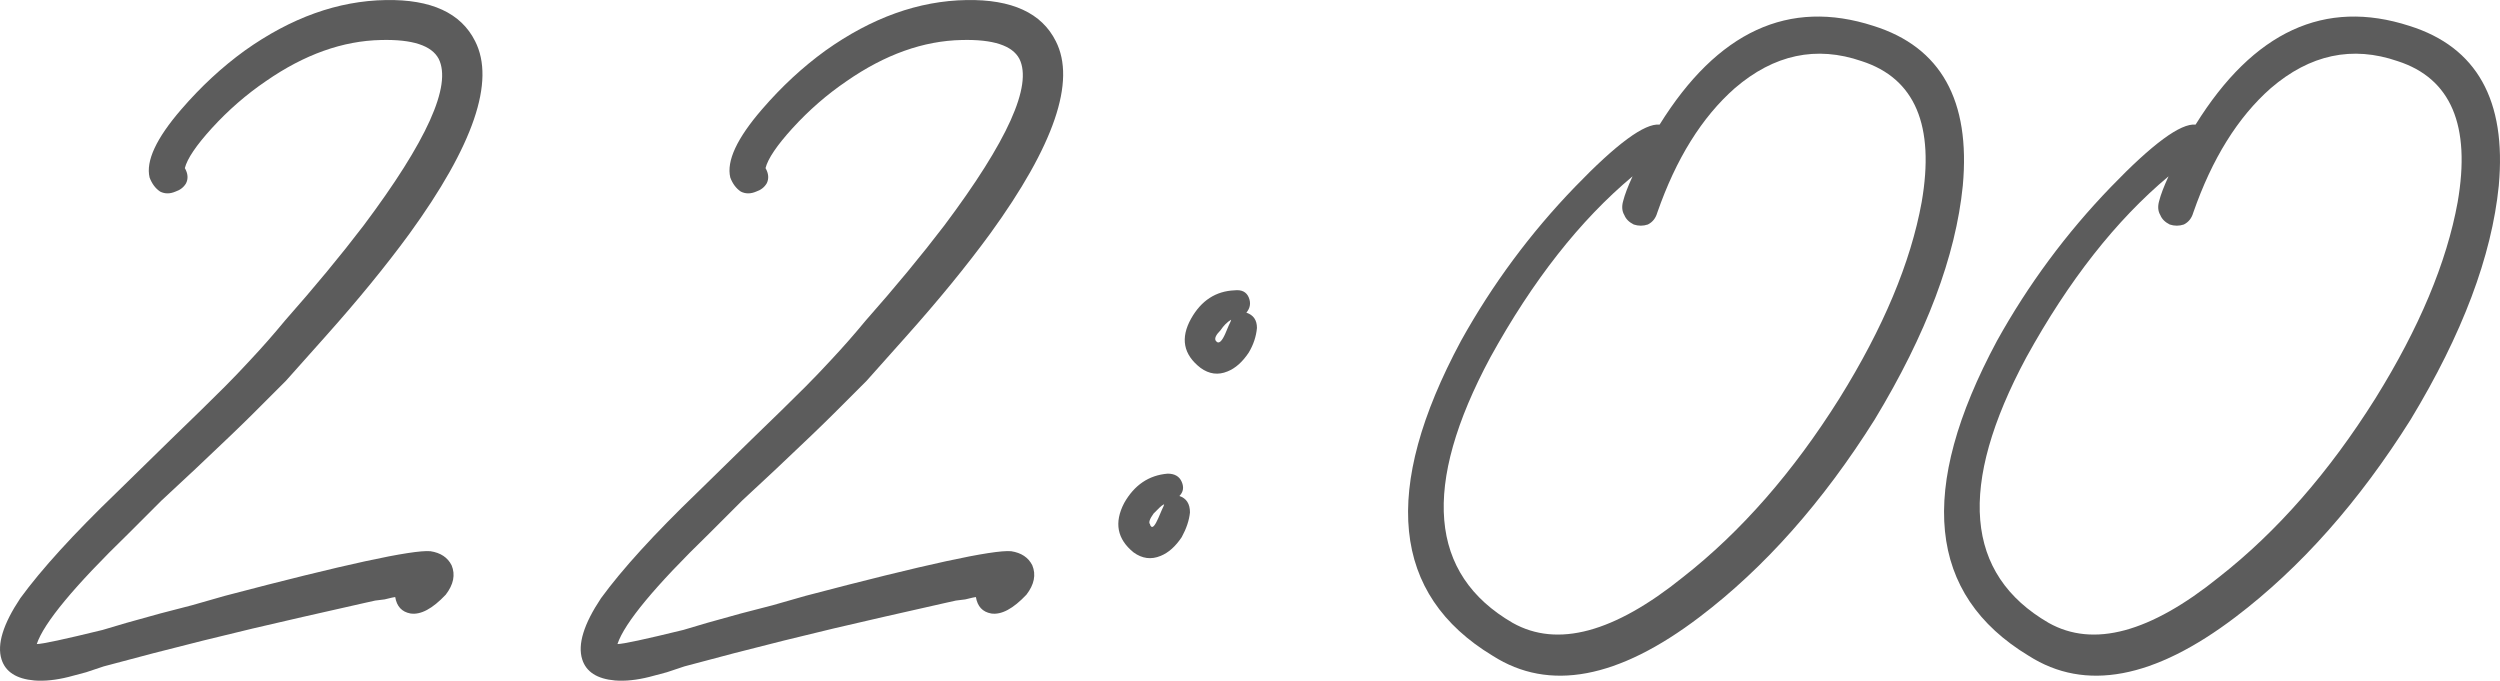 <?xml version="1.0" encoding="UTF-8"?> <svg xmlns="http://www.w3.org/2000/svg" viewBox="0 0 51.056 13.901" fill="none"><path d="M9.703 0.841C10.119 1.657 9.671 2.969 8.359 4.777C7.879 5.433 7.303 6.137 6.631 6.889C6.375 7.177 6.111 7.473 5.839 7.777C5.631 7.985 5.407 8.209 5.167 8.449C4.943 8.673 4.551 9.049 3.991 9.577L3.295 10.225L2.623 10.897C1.519 11.969 0.895 12.721 0.751 13.153C0.863 13.153 1.311 13.057 2.095 12.865C2.351 12.785 2.743 12.673 3.271 12.529L3.919 12.361L4.591 12.169C7.023 11.529 8.423 11.225 8.791 11.257C8.999 11.289 9.143 11.385 9.223 11.545C9.303 11.737 9.263 11.937 9.103 12.145C8.831 12.433 8.591 12.561 8.383 12.529C8.207 12.497 8.103 12.385 8.071 12.193C8.055 12.193 7.983 12.209 7.855 12.241L7.663 12.265L7.447 12.313C7.031 12.409 6.607 12.505 6.175 12.601C4.831 12.905 3.479 13.241 2.119 13.609L1.759 13.729L1.399 13.825C1.143 13.889 0.911 13.913 0.703 13.897C0.335 13.865 0.111 13.721 0.031 13.465C-0.065 13.161 0.063 12.745 0.415 12.217C0.847 11.625 1.503 10.905 2.383 10.057L3.487 8.977C3.935 8.545 4.303 8.185 4.591 7.897C4.751 7.737 4.927 7.553 5.119 7.345C5.359 7.089 5.591 6.825 5.815 6.553C6.423 5.865 6.959 5.217 7.423 4.609C8.719 2.881 9.231 1.745 8.959 1.201C8.815 0.929 8.423 0.801 7.783 0.817C6.999 0.833 6.215 1.113 5.431 1.657C5.031 1.929 4.663 2.249 4.327 2.617C4.007 2.969 3.823 3.241 3.775 3.433C3.839 3.545 3.847 3.649 3.799 3.745C3.751 3.825 3.679 3.881 3.583 3.913C3.471 3.961 3.367 3.961 3.271 3.913C3.175 3.849 3.103 3.753 3.055 3.625C2.975 3.289 3.191 2.825 3.703 2.233C4.103 1.769 4.535 1.369 4.999 1.033C5.943 0.361 6.903 0.017 7.879 0.001C8.807 -0.015 9.415 0.265 9.703 0.841Z" fill="#5C5C5C"></path><path d="M21.562 0.841C21.978 1.657 21.53 2.969 20.218 4.777C19.738 5.433 19.162 6.137 18.49 6.889C18.234 7.177 17.97 7.473 17.698 7.777C17.49 7.985 17.266 8.209 17.026 8.449C16.802 8.673 16.41 9.049 15.85 9.577L15.154 10.225L14.482 10.897C13.378 11.969 12.754 12.721 12.61 13.153C12.722 13.153 13.17 13.057 13.954 12.865C14.21 12.785 14.602 12.673 15.13 12.529L15.778 12.361L16.45 12.169C18.882 11.529 20.282 11.225 20.65 11.257C20.858 11.289 21.002 11.385 21.082 11.545C21.162 11.737 21.122 11.937 20.962 12.145C20.69 12.433 20.45 12.561 20.242 12.529C20.066 12.497 19.962 12.385 19.93 12.193C19.914 12.193 19.842 12.209 19.714 12.241L19.522 12.265L19.306 12.313C18.89 12.409 18.466 12.505 18.034 12.601C16.69 12.905 15.338 13.241 13.978 13.609L13.618 13.729L13.258 13.825C13.002 13.889 12.77 13.913 12.562 13.897C12.194 13.865 11.97 13.721 11.89 13.465C11.794 13.161 11.922 12.745 12.274 12.217C12.706 11.625 13.362 10.905 14.242 10.057L15.346 8.977C15.794 8.545 16.162 8.185 16.45 7.897C16.61 7.737 16.786 7.553 16.978 7.345C17.218 7.089 17.45 6.825 17.674 6.553C18.282 5.865 18.818 5.217 19.282 4.609C20.578 2.881 21.09 1.745 20.818 1.201C20.674 0.929 20.282 0.801 19.642 0.817C18.858 0.833 18.074 1.113 17.29 1.657C16.89 1.929 16.522 2.249 16.186 2.617C15.866 2.969 15.682 3.241 15.634 3.433C15.698 3.545 15.706 3.649 15.658 3.745C15.61 3.825 15.538 3.881 15.442 3.913C15.33 3.961 15.226 3.961 15.13 3.913C15.034 3.849 14.962 3.753 14.914 3.625C14.834 3.289 15.05 2.825 15.562 2.233C15.962 1.769 16.394 1.369 16.858 1.033C17.802 0.361 18.762 0.017 19.738 0.001C20.666 -0.015 21.274 0.265 21.562 0.841Z" fill="#5C5C5C"></path><path d="M25.454 6.385C25.598 6.433 25.67 6.537 25.67 6.697C25.654 6.873 25.598 7.041 25.502 7.201C25.374 7.393 25.23 7.521 25.07 7.585C24.878 7.665 24.694 7.641 24.518 7.513C24.166 7.241 24.102 6.905 24.326 6.505C24.534 6.137 24.83 5.945 25.214 5.929C25.358 5.913 25.454 5.961 25.502 6.073C25.549 6.185 25.534 6.289 25.454 6.385ZM24.086 10.129C24.23 10.177 24.302 10.289 24.302 10.465C24.286 10.625 24.23 10.793 24.134 10.969C24.006 11.161 23.862 11.289 23.702 11.353C23.51 11.433 23.326 11.409 23.15 11.281C22.814 11.009 22.75 10.673 22.958 10.273C23.166 9.905 23.462 9.705 23.846 9.673C23.99 9.673 24.086 9.729 24.134 9.841C24.182 9.953 24.166 10.049 24.086 10.129ZM24.854 6.985C24.902 7.017 24.958 6.961 25.022 6.817L25.093 6.649C25.126 6.585 25.142 6.545 25.142 6.529C25.062 6.577 24.99 6.649 24.926 6.745C24.83 6.841 24.798 6.913 24.83 6.961L24.854 6.985ZM23.51 10.753C23.542 10.785 23.59 10.729 23.654 10.585L23.726 10.417C23.758 10.353 23.774 10.313 23.774 10.297C23.742 10.313 23.71 10.337 23.678 10.369L23.558 10.489C23.478 10.601 23.454 10.673 23.486 10.705C23.486 10.721 23.494 10.737 23.51 10.753Z" fill="#5C5C5C"></path><path d="M38.261 0.529C39.637 0.961 40.245 2.049 40.085 3.793C39.941 5.233 39.341 6.825 38.285 8.569C37.229 10.249 36.037 11.593 34.709 12.601C33.045 13.865 31.637 14.129 30.485 13.393C28.421 12.145 28.205 10.001 29.837 6.961C30.477 5.809 31.253 4.761 32.165 3.817C33.013 2.937 33.589 2.513 33.893 2.545C35.077 0.641 36.533 -0.031 38.261 0.529ZM37.565 8.137C38.461 6.697 39.021 5.361 39.245 4.129C39.517 2.561 39.109 1.601 38.021 1.249C37.093 0.929 36.229 1.113 35.429 1.801C34.757 2.393 34.229 3.241 33.845 4.345C33.813 4.457 33.749 4.537 33.653 4.585C33.557 4.617 33.461 4.617 33.365 4.585C33.269 4.537 33.205 4.473 33.173 4.393C33.125 4.313 33.117 4.217 33.149 4.105C33.181 3.977 33.245 3.809 33.341 3.601C32.269 4.497 31.301 5.729 30.437 7.297C29.029 9.921 29.181 11.729 30.893 12.721C31.805 13.233 32.965 12.921 34.373 11.785C35.557 10.857 36.621 9.641 37.565 8.137Z" fill="#5C5C5C"></path><path d="M49.207 0.529C50.583 0.961 51.191 2.049 51.031 3.793C50.887 5.233 50.287 6.825 49.231 8.569C48.175 10.249 46.983 11.593 45.655 12.601C43.991 13.865 42.583 14.129 41.431 13.393C39.367 12.145 39.151 10.001 40.783 6.961C41.423 5.809 42.199 4.761 43.111 3.817C43.959 2.937 44.535 2.513 44.839 2.545C46.023 0.641 47.479 -0.031 49.207 0.529ZM48.511 8.137C49.407 6.697 49.967 5.361 50.191 4.129C50.463 2.561 50.055 1.601 48.967 1.249C48.039 0.929 47.175 1.113 46.375 1.801C45.703 2.393 45.175 3.241 44.791 4.345C44.759 4.457 44.695 4.537 44.599 4.585C44.503 4.617 44.407 4.617 44.311 4.585C44.215 4.537 44.151 4.473 44.119 4.393C44.071 4.313 44.063 4.217 44.095 4.105C44.127 3.977 44.191 3.809 44.287 3.601C43.215 4.497 42.247 5.729 41.383 7.297C39.975 9.921 40.127 11.729 41.839 12.721C42.751 13.233 43.911 12.921 45.319 11.785C46.503 10.857 47.567 9.641 48.511 8.137Z" fill="#5C5C5C"></path></svg> 